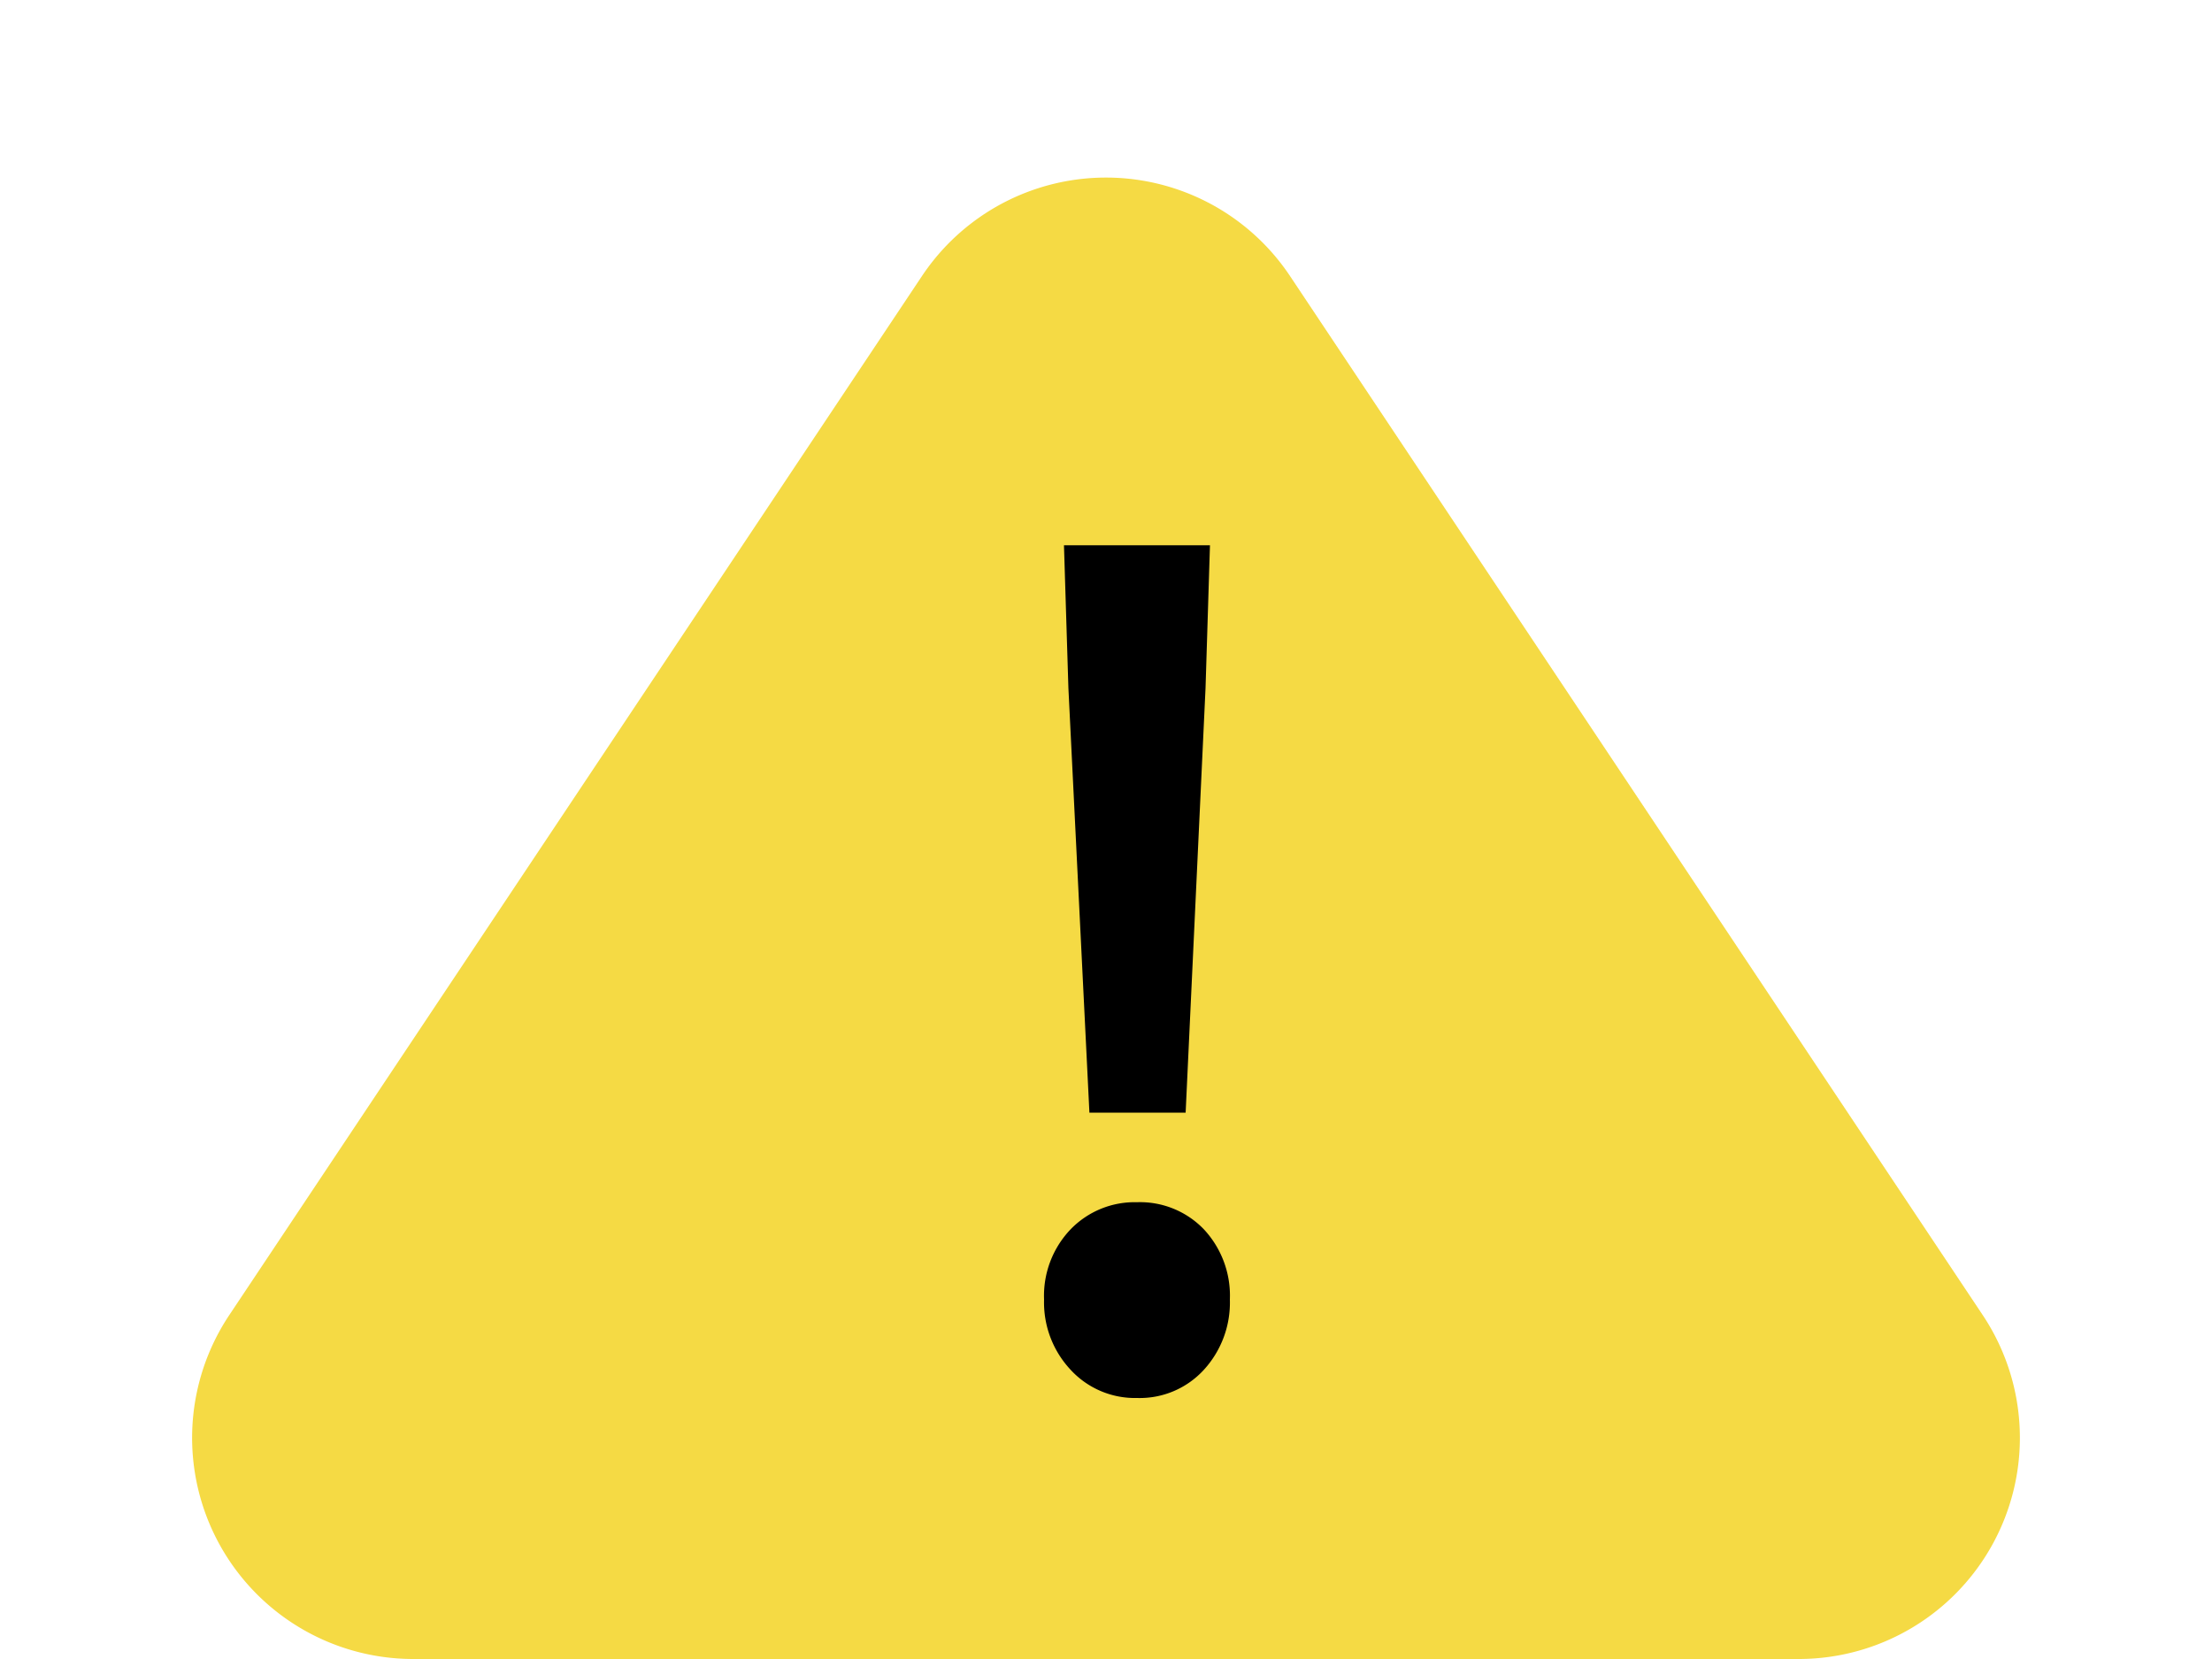 <svg xmlns="http://www.w3.org/2000/svg" width="40" height="30" viewBox="0 0 40 30"><g transform="translate(-403 -6901)"><path d="M16.672,4.992a4,4,0,0,1,6.656,0L35.854,23.781A4,4,0,0,1,32.526,30H7.474a4,4,0,0,1-3.328-6.219Z" transform="translate(403 6901)" fill="#f5da44"/><path d="M2.7-4.88l-.38-7.68-.08-2.58H4.88L4.8-12.56,4.44-4.88ZM3.56.28a1.58,1.58,0,0,1-1.2-.51A1.781,1.781,0,0,1,1.88-1.5a1.738,1.738,0,0,1,.48-1.27,1.611,1.611,0,0,1,1.2-.49,1.6,1.6,0,0,1,1.21.49A1.759,1.759,0,0,1,5.24-1.5,1.8,1.8,0,0,1,4.77-.23,1.571,1.571,0,0,1,3.56.28Z" transform="translate(420 6926)"/></g></svg>